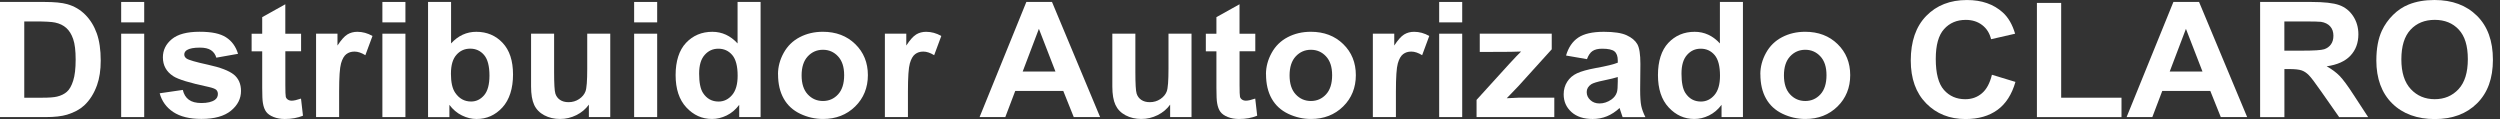 <svg xmlns="http://www.w3.org/2000/svg" width="252" height="12" viewBox="0 0 252 12" fill="none"><rect x="0" y="0" width="252" height="12" fill="#333333" stroke="none"/><g clip-path="url(#clip0_2128_958)"><path d="M0 0.197H4.469C5.478 0.197 6.247 0.271 6.775 0.42C7.486 0.62 8.093 0.977 8.6 1.488C9.107 1.999 9.493 2.627 9.757 3.368C10.021 4.109 10.153 5.023 10.153 6.111C10.153 7.065 10.029 7.89 9.781 8.581C9.477 9.426 9.047 10.109 8.484 10.63C8.059 11.025 7.486 11.334 6.765 11.557C6.226 11.721 5.502 11.802 4.599 11.802H0V0.197ZM2.446 2.161V9.849H4.271C4.955 9.849 5.446 9.811 5.75 9.737C6.146 9.641 6.477 9.482 6.738 9.254C7 9.026 7.214 8.654 7.377 8.133C7.544 7.614 7.626 6.906 7.626 6.007C7.626 5.109 7.544 4.421 7.377 3.942C7.214 3.462 6.981 3.087 6.683 2.819C6.384 2.551 6.006 2.368 5.549 2.272C5.209 2.199 4.538 2.161 3.542 2.161H2.443H2.446Z" fill="white"></path><path d="M12.214 2.257V0.197H14.536V2.255H12.214V2.257ZM12.214 11.802V3.396H14.536V11.802H12.214Z" fill="white"></path><path d="M16.097 9.403L18.427 9.064C18.527 9.497 18.728 9.826 19.029 10.049C19.332 10.274 19.755 10.385 20.302 10.385C20.901 10.385 21.353 10.279 21.657 10.069C21.86 9.922 21.963 9.722 21.963 9.474C21.963 9.305 21.908 9.166 21.797 9.054C21.681 8.948 21.422 8.852 21.02 8.761C19.148 8.366 17.962 8.004 17.46 7.675C16.765 7.222 16.419 6.59 16.419 5.782C16.419 5.053 16.72 4.441 17.32 3.945C17.919 3.449 18.852 3.201 20.112 3.201C21.372 3.201 22.204 3.388 22.787 3.763C23.371 4.137 23.773 4.692 23.994 5.425L21.805 5.813C21.712 5.486 21.533 5.236 21.271 5.061C21.01 4.886 20.637 4.8 20.151 4.8C19.539 4.8 19.103 4.881 18.839 5.046C18.662 5.162 18.575 5.312 18.575 5.496C18.575 5.656 18.651 5.79 18.807 5.901C19.016 6.048 19.739 6.258 20.976 6.526C22.212 6.794 23.075 7.126 23.567 7.516C24.05 7.91 24.293 8.462 24.293 9.171C24.293 9.942 23.958 10.603 23.284 11.157C22.613 11.711 21.617 11.987 20.302 11.987C19.105 11.987 18.16 11.754 17.462 11.291C16.765 10.828 16.311 10.195 16.094 9.398L16.097 9.403Z" fill="white"></path><path d="M30.349 3.395V5.169H28.762V8.558C28.762 9.243 28.778 9.643 28.807 9.757C28.836 9.871 28.907 9.965 29.013 10.038C29.121 10.111 29.251 10.149 29.407 10.149C29.62 10.149 29.932 10.078 30.341 9.937L30.54 11.662C30.001 11.885 29.388 11.994 28.704 11.994C28.287 11.994 27.909 11.926 27.571 11.792C27.235 11.658 26.987 11.483 26.831 11.27C26.675 11.058 26.564 10.767 26.504 10.402C26.453 10.144 26.43 9.62 26.43 8.836V5.172H25.363V3.398H26.43V1.728L28.759 0.43V3.398H30.347L30.349 3.395Z" fill="white"></path><path d="M34.182 11.802H31.86V3.396H34.018V4.59C34.388 4.026 34.718 3.654 35.014 3.474C35.31 3.295 35.642 3.206 36.018 3.206C36.546 3.206 37.056 3.345 37.547 3.626L36.828 5.564C36.438 5.322 36.073 5.2 35.738 5.2C35.402 5.2 35.138 5.286 34.911 5.458C34.684 5.63 34.507 5.939 34.377 6.389C34.248 6.84 34.184 7.779 34.184 9.208V11.805L34.182 11.802Z" fill="white"></path><path d="M38.545 2.257V0.197H40.867V2.255H38.545V2.257ZM38.545 11.802V3.396H40.867V11.802H38.545Z" fill="white"></path><path d="M43.147 11.802V0.197H45.468V4.378C46.184 3.596 47.032 3.206 48.012 3.206C49.082 3.206 49.964 3.578 50.664 4.319C51.364 5.061 51.713 6.126 51.713 7.513C51.713 8.9 51.356 10.053 50.643 10.83C49.93 11.607 49.063 11.994 48.044 11.994C47.542 11.994 47.048 11.876 46.559 11.635C46.071 11.395 45.651 11.04 45.299 10.57V11.805H43.141L43.147 11.802ZM45.453 7.417C45.453 8.287 45.595 8.933 45.883 9.348C46.285 9.94 46.821 10.233 47.486 10.233C47.999 10.233 48.435 10.023 48.797 9.603C49.158 9.183 49.338 8.523 49.338 7.619C49.338 6.658 49.156 5.967 48.794 5.542C48.429 5.117 47.965 4.904 47.397 4.904C46.829 4.904 46.377 5.111 46.01 5.526C45.64 5.941 45.455 6.569 45.455 7.414L45.453 7.417Z" fill="white"></path><path d="M59.359 11.802V10.544C59.039 10.992 58.62 11.346 58.099 11.604C57.579 11.863 57.029 11.992 56.451 11.992C55.873 11.992 55.334 11.868 54.864 11.62C54.396 11.372 54.055 11.022 53.846 10.575C53.638 10.127 53.532 9.507 53.532 8.715V3.396H55.854V7.26C55.854 8.441 55.896 9.165 55.981 9.433C56.065 9.699 56.221 9.912 56.448 10.066C56.675 10.22 56.961 10.299 57.307 10.299C57.703 10.299 58.059 10.195 58.374 9.985C58.688 9.775 58.902 9.517 59.018 9.208C59.135 8.899 59.193 8.143 59.193 6.941V3.396H61.514V11.802H59.359Z" fill="white"></path><path d="M63.921 2.257V0.197H66.243V2.255H63.921V2.257ZM63.921 11.802V3.396H66.243V11.802H63.921Z" fill="white"></path><path d="M76.671 11.802H74.513V10.567C74.154 11.048 73.731 11.405 73.245 11.64C72.759 11.876 72.265 11.992 71.771 11.992C70.762 11.992 69.901 11.602 69.18 10.825C68.459 10.049 68.102 8.96 68.102 7.569C68.102 6.177 68.451 5.061 69.151 4.319C69.851 3.578 70.736 3.206 71.803 3.206C72.783 3.206 73.631 3.596 74.347 4.378V0.197H76.668V11.802H76.671ZM70.472 7.417C70.472 8.315 70.601 8.963 70.86 9.365C71.235 9.945 71.758 10.236 72.429 10.236C72.962 10.236 73.417 10.018 73.792 9.583C74.167 9.148 74.354 8.497 74.354 7.632C74.354 6.665 74.172 5.972 73.81 5.547C73.446 5.122 72.981 4.909 72.413 4.909C71.845 4.909 71.401 5.119 71.029 5.539C70.656 5.959 70.472 6.584 70.472 7.419V7.417Z" fill="white"></path><path d="M78.422 7.48C78.422 6.741 78.612 6.025 78.992 5.334C79.373 4.643 79.912 4.114 80.609 3.75C81.306 3.385 82.083 3.203 82.944 3.203C84.272 3.203 85.358 3.616 86.209 4.443C87.056 5.268 87.482 6.313 87.482 7.573C87.482 8.833 87.054 9.899 86.198 10.736C85.342 11.574 84.262 11.992 82.962 11.992C82.159 11.992 81.391 11.817 80.662 11.47C79.933 11.121 79.375 10.612 78.998 9.939C78.617 9.266 78.427 8.446 78.427 7.482L78.422 7.48ZM80.802 7.599C80.802 8.431 81.008 9.071 81.422 9.514C81.835 9.957 82.344 10.18 82.952 10.18C83.559 10.18 84.067 9.957 84.476 9.514C84.885 9.071 85.091 8.426 85.091 7.583C85.091 6.741 84.885 6.126 84.476 5.683C84.067 5.24 83.557 5.017 82.952 5.017C82.347 5.017 81.837 5.24 81.422 5.683C81.01 6.126 80.802 6.766 80.802 7.599Z" fill="white"></path><path d="M91.518 11.802H89.196V3.396H91.354V4.59C91.724 4.026 92.054 3.654 92.35 3.474C92.645 3.295 92.978 3.206 93.353 3.206C93.882 3.206 94.391 3.345 94.883 3.626L94.164 5.564C93.773 5.322 93.409 5.2 93.073 5.2C92.738 5.2 92.474 5.286 92.247 5.458C92.019 5.63 91.842 5.939 91.713 6.389C91.584 6.84 91.52 7.779 91.52 9.208V11.805L91.518 11.802Z" fill="white"></path><path d="M110.894 11.802H108.234L107.178 9.165H102.336L101.335 11.802H98.742L103.456 0.197H106.042L110.892 11.802H110.894ZM106.391 7.212L104.721 2.905L103.086 7.212H106.391Z" fill="white"></path><path d="M117.95 11.802V10.544C117.631 10.992 117.211 11.346 116.69 11.604C116.17 11.863 115.62 11.992 115.042 11.992C114.464 11.992 113.925 11.868 113.455 11.62C112.987 11.372 112.646 11.022 112.438 10.575C112.229 10.127 112.123 9.507 112.123 8.715V3.396H114.445V7.26C114.445 8.441 114.487 9.165 114.572 9.433C114.656 9.699 114.812 9.912 115.039 10.066C115.267 10.22 115.552 10.299 115.898 10.299C116.294 10.299 116.651 10.195 116.965 9.985C117.279 9.775 117.493 9.517 117.609 9.208C117.726 8.899 117.784 8.143 117.784 6.941V3.396H120.105V11.802H117.95Z" fill="white"></path><path d="M126.534 3.395V5.169H124.947V8.558C124.947 9.243 124.963 9.643 124.992 9.757C125.021 9.871 125.092 9.965 125.198 10.038C125.306 10.111 125.436 10.149 125.592 10.149C125.805 10.149 126.117 10.078 126.527 9.937L126.725 11.662C126.186 11.885 125.573 11.994 124.889 11.994C124.472 11.994 124.094 11.926 123.756 11.792C123.42 11.658 123.172 11.483 123.016 11.27C122.86 11.058 122.749 10.767 122.689 10.402C122.638 10.144 122.615 9.62 122.615 8.836V5.172H121.548V3.398H122.615V1.728L124.944 0.43V3.398H126.532L126.534 3.395Z" fill="white"></path><path d="M127.609 7.48C127.609 6.741 127.8 6.025 128.18 5.334C128.56 4.643 129.099 4.114 129.796 3.75C130.494 3.385 131.27 3.203 132.131 3.203C133.46 3.203 134.546 3.616 135.396 4.443C136.244 5.268 136.669 6.313 136.669 7.573C136.669 8.833 136.241 9.899 135.386 10.736C134.53 11.574 133.449 11.992 132.15 11.992C131.347 11.992 130.578 11.817 129.849 11.47C129.12 11.121 128.563 10.612 128.185 9.939C127.805 9.266 127.615 8.446 127.615 7.482L127.609 7.48ZM129.989 7.599C129.989 8.431 130.195 9.071 130.61 9.514C131.022 9.957 131.532 10.18 132.139 10.18C132.747 10.18 133.254 9.957 133.663 9.514C134.073 9.071 134.279 8.426 134.279 7.583C134.279 6.741 134.073 6.126 133.663 5.683C133.254 5.24 132.744 5.017 132.139 5.017C131.534 5.017 131.025 5.24 130.61 5.683C130.198 6.126 129.989 6.766 129.989 7.599Z" fill="white"></path><path d="M140.705 11.802H138.383V3.396H140.541V4.59C140.911 4.026 141.241 3.654 141.537 3.474C141.833 3.295 142.166 3.206 142.541 3.206C143.069 3.206 143.579 3.345 144.07 3.626L143.352 5.564C142.961 5.322 142.596 5.2 142.261 5.2C141.925 5.2 141.661 5.286 141.434 5.458C141.207 5.63 141.03 5.939 140.901 6.389C140.771 6.84 140.708 7.779 140.708 9.208V11.805L140.705 11.802Z" fill="white"></path><path d="M145.068 2.257V0.197H147.39V2.255H145.068V2.257ZM145.068 11.802V3.396H147.39V11.802H145.068Z" fill="white"></path><path d="M148.837 11.802V10.069L152.126 6.45C152.665 5.861 153.066 5.441 153.325 5.193C153.056 5.208 152.699 5.218 152.258 5.223L149.16 5.238V3.394H156.415V4.97L153.061 8.675L151.88 9.902C152.525 9.864 152.924 9.846 153.079 9.846H156.674V11.802H148.84H148.837Z" fill="white"></path><path d="M159.966 5.962L157.858 5.597C158.096 4.785 158.503 4.183 159.081 3.793C159.66 3.403 160.518 3.206 161.659 3.206C162.695 3.206 163.466 3.322 163.973 3.558C164.48 3.793 164.837 4.092 165.043 4.454C165.249 4.815 165.352 5.478 165.352 6.445L165.328 9.041C165.328 9.78 165.365 10.324 165.439 10.676C165.513 11.028 165.653 11.402 165.856 11.805H163.558C163.498 11.658 163.424 11.438 163.336 11.147C163.297 11.015 163.27 10.927 163.255 10.886C162.858 11.255 162.433 11.534 161.981 11.719C161.53 11.903 161.046 11.994 160.537 11.994C159.633 11.994 158.92 11.759 158.4 11.291C157.879 10.82 157.618 10.228 157.618 9.51C157.618 9.034 157.737 8.611 157.975 8.239C158.212 7.867 158.542 7.581 158.97 7.384C159.398 7.187 160.014 7.014 160.817 6.865C161.902 6.67 162.655 6.488 163.072 6.319V6.096C163.072 5.668 162.961 5.365 162.742 5.182C162.523 5 162.106 4.909 161.495 4.909C161.083 4.909 160.761 4.988 160.529 5.142C160.296 5.296 160.111 5.57 159.966 5.962ZM163.072 7.766C162.774 7.862 162.304 7.973 161.659 8.108C161.015 8.239 160.592 8.368 160.394 8.495C160.09 8.7 159.94 8.963 159.94 9.279C159.94 9.596 160.061 9.859 160.304 10.086C160.547 10.314 160.854 10.428 161.229 10.428C161.646 10.428 162.047 10.296 162.428 10.033C162.708 9.833 162.893 9.588 162.983 9.297C163.043 9.107 163.072 8.745 163.072 8.211V7.769V7.766Z" fill="white"></path><path d="M175.69 11.802H173.532V10.567C173.173 11.048 172.75 11.405 172.264 11.64C171.778 11.876 171.284 11.992 170.79 11.992C169.781 11.992 168.92 11.602 168.199 10.825C167.478 10.049 167.122 8.96 167.122 7.569C167.122 6.177 167.47 5.061 168.17 4.319C168.87 3.578 169.755 3.206 170.822 3.206C171.802 3.206 172.65 3.596 173.366 4.378V0.197H175.688V11.802H175.69ZM169.494 7.417C169.494 8.315 169.623 8.963 169.882 9.365C170.257 9.945 170.78 10.236 171.451 10.236C171.984 10.236 172.439 10.018 172.814 9.583C173.189 9.148 173.376 8.497 173.376 7.632C173.376 6.665 173.194 5.972 172.832 5.547C172.468 5.122 172.003 4.909 171.435 4.909C170.867 4.909 170.423 5.119 170.051 5.539C169.678 5.959 169.494 6.584 169.494 7.419V7.417Z" fill="white"></path><path d="M177.441 7.48C177.441 6.741 177.632 6.025 178.012 5.334C178.392 4.643 178.931 4.114 179.628 3.75C180.326 3.385 181.102 3.203 181.963 3.203C183.292 3.203 184.378 3.616 185.228 4.443C186.076 5.268 186.501 6.313 186.501 7.573C186.501 8.833 186.073 9.899 185.218 10.736C184.362 11.574 183.281 11.992 181.982 11.992C181.179 11.992 180.41 11.817 179.681 11.47C178.952 11.121 178.395 10.612 178.017 9.939C177.637 9.266 177.447 8.446 177.447 7.482L177.441 7.48ZM179.821 7.599C179.821 8.431 180.027 9.071 180.442 9.514C180.854 9.957 181.364 10.18 181.971 10.18C182.579 10.18 183.086 9.957 183.495 9.514C183.905 9.071 184.111 8.426 184.111 7.583C184.111 6.741 183.905 6.126 183.495 5.683C183.086 5.24 182.576 5.017 181.971 5.017C181.366 5.017 180.857 5.24 180.442 5.683C180.03 6.126 179.821 6.766 179.821 7.599Z" fill="white"></path><path d="M200.785 7.535L203.157 8.256C202.792 9.524 202.188 10.463 201.342 11.078C200.497 11.693 199.425 11.999 198.125 11.999C196.517 11.999 195.196 11.473 194.158 10.42C193.122 9.367 192.605 7.927 192.605 6.103C192.605 4.172 193.125 2.672 194.166 1.604C195.206 0.536 196.575 0.002 198.273 0.002C199.755 0.002 200.959 0.422 201.884 1.26C202.433 1.756 202.848 2.469 203.123 3.398L200.701 3.952C200.558 3.35 200.259 2.877 199.805 2.527C199.351 2.178 198.799 2.004 198.149 2.004C197.251 2.004 196.522 2.312 195.965 2.93C195.405 3.547 195.125 4.547 195.125 5.931C195.125 7.399 195.399 8.444 195.951 9.066C196.501 9.689 197.219 10 198.099 10C198.749 10 199.309 9.803 199.776 9.405C200.244 9.011 200.579 8.388 200.785 7.538V7.535Z" fill="white"></path><path d="M205.321 11.803V0.294H207.766V9.849H213.847V11.805H205.321V11.803Z" fill="white"></path><path d="M226.514 11.802H223.855L222.798 9.165H217.956L216.955 11.802H214.362L219.079 0.197H221.665L226.514 11.802ZM222.011 7.212L220.342 2.905L218.707 7.212H222.011Z" fill="white"></path><path d="M227.82 11.802V0.197H232.968C234.262 0.197 235.202 0.301 235.789 0.511C236.375 0.719 236.845 1.091 237.197 1.624C237.548 2.158 237.725 2.768 237.725 3.454C237.725 4.324 237.458 5.043 236.925 5.61C236.391 6.177 235.591 6.536 234.529 6.683C235.057 6.979 235.493 7.303 235.839 7.657C236.182 8.011 236.647 8.639 237.231 9.542L238.71 11.807H235.786L234.019 9.282C233.39 8.378 232.963 7.812 232.73 7.576C232.498 7.341 232.255 7.181 231.996 7.093C231.737 7.007 231.328 6.961 230.765 6.961H230.268V11.805H227.822L227.82 11.802ZM230.266 5.106H232.075C233.248 5.106 233.979 5.058 234.273 4.965C234.563 4.869 234.793 4.707 234.959 4.474C235.126 4.241 235.208 3.953 235.208 3.603C235.208 3.214 235.099 2.897 234.88 2.657C234.664 2.417 234.355 2.265 233.958 2.201C233.76 2.176 233.166 2.161 232.173 2.161H230.263V5.106H230.266Z" fill="white"></path><path d="M239.537 6.071C239.537 4.889 239.722 3.897 240.092 3.095C240.366 2.505 240.744 1.974 241.219 1.503C241.695 1.032 242.218 0.686 242.786 0.458C243.541 0.152 244.41 0 245.395 0C247.181 0 248.607 0.531 249.68 1.592C250.752 2.652 251.286 4.127 251.286 6.018C251.286 7.908 250.755 9.358 249.69 10.415C248.628 11.473 247.205 12.002 245.427 12.002C243.649 12.002 242.194 11.476 241.13 10.423C240.068 9.37 239.534 7.92 239.534 6.073L239.537 6.071ZM242.057 5.992C242.057 7.306 242.374 8.303 243.008 8.981C243.641 9.659 244.444 9.998 245.419 9.998C246.394 9.998 247.194 9.661 247.82 8.988C248.446 8.315 248.758 7.306 248.758 5.959C248.758 4.613 248.454 3.636 247.844 2.983C247.236 2.328 246.425 2.002 245.419 2.002C244.413 2.002 243.599 2.333 242.981 2.996C242.363 3.659 242.057 4.656 242.057 5.992Z" fill="white"></path></g><defs><clipPath id="clip0_2128_958"><rect width="251.285" height="12" fill="white"></rect></clipPath></defs></svg>